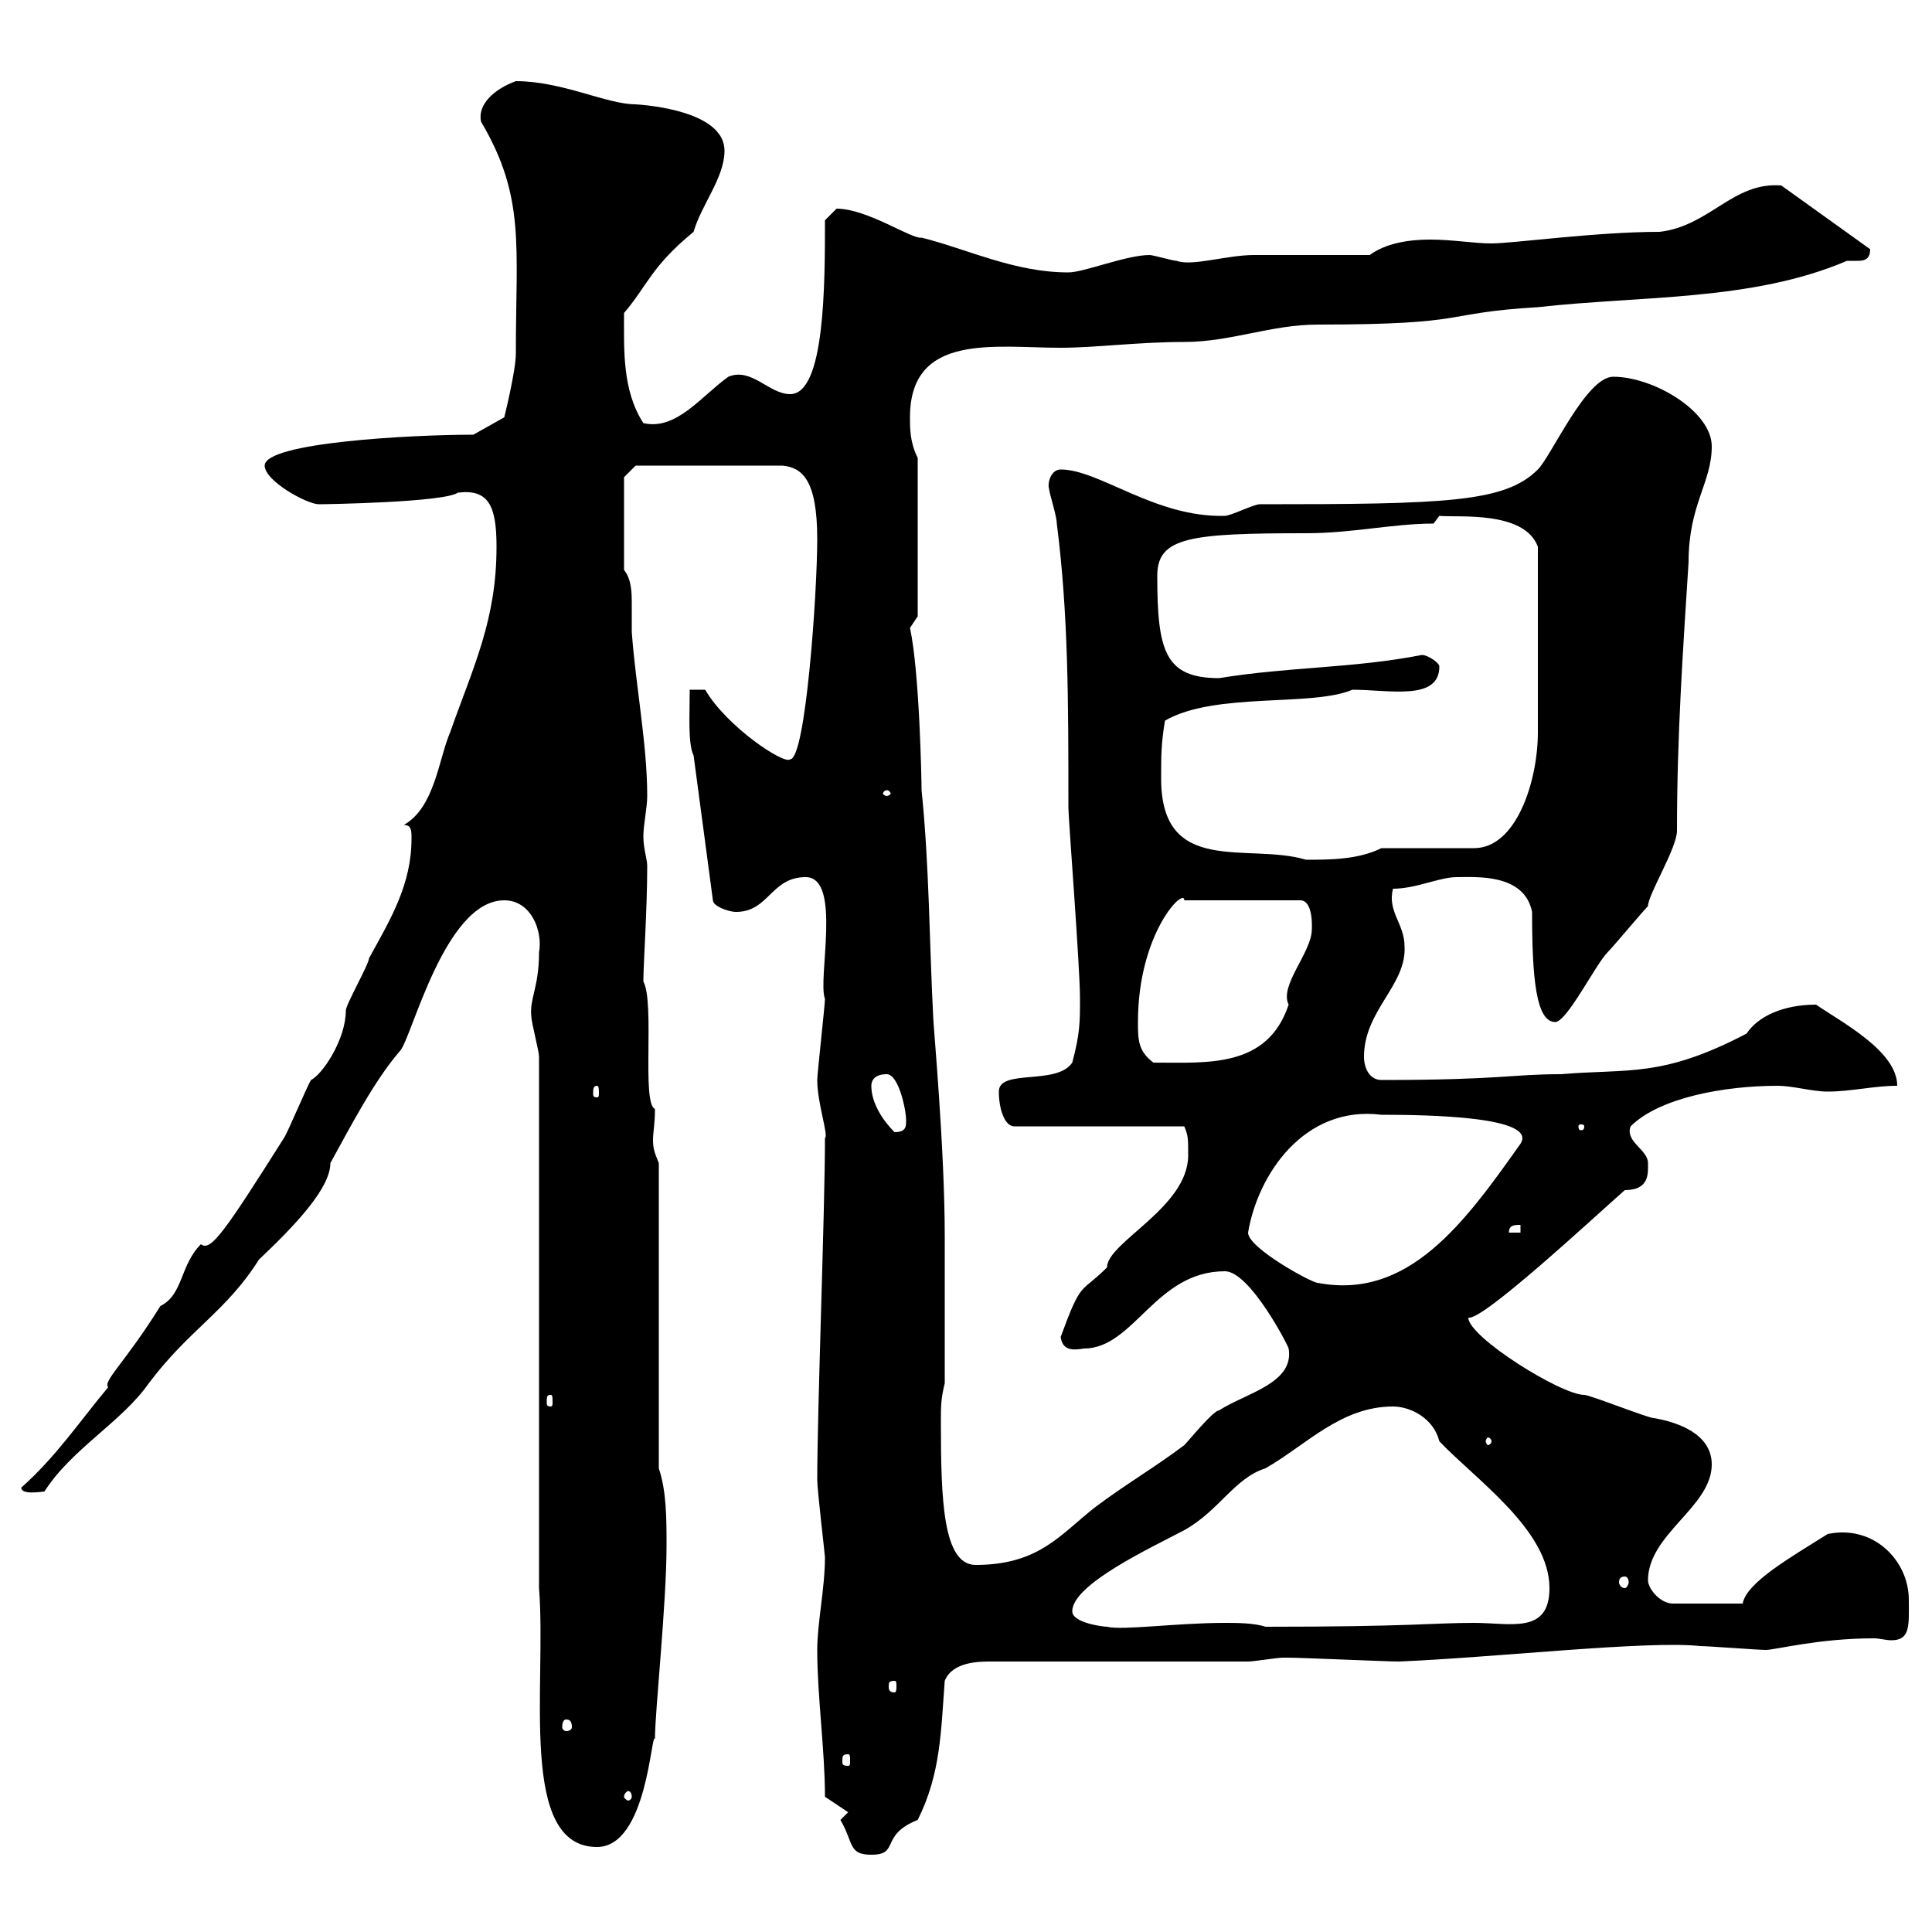 <svg xmlns="http://www.w3.org/2000/svg" xmlns:xlink="http://www.w3.org/1999/xlink" width="300" height="300"><path d="M130.50 282.60C132.60 286.20 131.70 288 135.30 288C139.80 288 136.50 285 142.50 282.60C146.10 275.40 146.10 268.80 146.70 261C147.90 258 152.10 258 153.90 258L193.80 258C194.70 258 198.30 257.40 199.20 257.40C200.10 257.40 200.10 257.40 200.10 257.40C201.90 257.40 215.40 258 217.20 258C231.90 257.40 255.90 254.70 264 255.60C265.20 255.60 273 256.20 274.20 256.20C275.70 256.20 282.30 254.40 291 254.40C291.90 254.40 292.80 254.70 293.70 254.70C296.70 254.70 296.40 252.30 296.40 248.40C296.40 242.40 291 236.70 283.80 238.20C278.10 241.80 271.20 245.70 270.60 249L259.80 249C257.70 249 255.90 246.60 255.90 245.40C255.90 238.20 265.80 234 265.80 227.40C265.80 222.60 260.40 220.80 256.80 220.20C255.90 220.20 246.90 216.60 246 216.60C242.40 216.60 228 207.60 228 204.60C230.10 205.20 247.20 189.30 252.30 184.80C256.20 184.80 255.90 182.10 255.90 180.60C255.90 178.50 252.30 177.30 253.20 174.90C257.70 170.40 267.90 168.60 276 168.60C278.40 168.60 281.40 169.50 283.80 169.50C287.40 169.50 291 168.60 294.60 168.60C294.60 163.20 285.90 158.70 282 156C276.90 156 273 157.80 271.20 160.50C258 167.40 252.90 165.90 242.40 166.80C234.60 166.80 233.10 167.70 214.50 167.70C212.70 167.70 211.80 165.90 211.80 164.10C211.80 156.90 218.40 153 218.10 147C218.10 143.40 215.40 141.60 216.30 138C219.90 138 223.50 136.20 226.20 136.20C229.20 136.20 236.70 135.60 237.90 141.60C237.90 151.80 238.50 158.70 241.50 158.70C243.30 158.70 247.80 149.70 249.60 147.90C250.50 147 255 141.60 255.90 140.70C255.90 140.70 255.90 140.70 255.90 140.70C255.90 138.90 260.40 131.70 260.40 129C260.40 114.30 261.30 101.40 262.20 87.30C262.20 78.30 265.80 75 265.80 69.30C265.80 63.90 256.80 58.50 250.50 58.50C246.30 58.50 240.90 70.80 238.80 72.90C233.70 78 224.70 78.30 195.60 78.30C194.70 78.30 191.10 80.10 190.20 80.10C179.40 80.40 170.70 72.90 164.70 72.90C163.20 72.90 162.60 75 162.90 75.90C162.90 76.50 164.10 80.10 164.10 81.30C165.90 95.40 165.90 108.90 165.90 125.40C165.90 127.20 167.70 150 167.70 155.10C167.70 158.70 167.70 160.50 166.50 165C164.10 168.60 155.10 165.90 155.10 169.50C155.10 172.20 156 174.90 157.50 174.90L183.90 174.90C184.50 176.40 184.50 176.70 184.50 179.40C184.50 187.50 171.90 192.90 171.90 196.80C167.70 201 168 198.60 164.70 207.60C165 209.70 166.50 209.70 168.30 209.40C176.10 209.40 179.40 197.40 190.20 197.40C194.10 197.40 200.10 209.10 200.10 209.40C201 214.80 193.50 216.30 189.30 219C188.40 219 184.50 223.80 183.90 224.40C179.10 228 174.90 230.40 170.10 234C164.70 238.20 161.40 243 151.50 243C146.40 243 146.10 232.80 146.10 220.80C146.10 218.40 146.10 217.20 146.70 214.80L146.70 192C146.70 178.20 144.90 159 144.90 157.80C144.30 146.10 144.30 134.40 143.10 122.70C143.10 121.50 142.80 104.40 141.30 97.50C141.30 97.50 142.50 95.70 142.50 95.70L142.50 71.10C141.30 68.70 141.30 66.60 141.30 64.80C141.30 51.60 154.50 54 164.70 54C170.10 54 176.70 53.10 183.90 53.10C191.10 53.10 197.40 50.40 204.60 50.40C228.90 50.40 223.50 48.60 238.80 47.70C254.70 45.90 272.10 46.80 286.80 40.50C287.10 40.50 287.40 40.50 288.30 40.50C289.20 40.50 290.40 40.50 290.40 38.70L276.60 28.80C269.10 28.20 265.50 35.10 257.70 36C247.80 36 234.90 37.80 231.60 37.80C228.90 37.80 225.60 37.20 222 37.20C218.70 37.20 215.10 37.80 212.70 39.60C210 39.60 197.40 39.60 194.70 39.60C190.50 39.60 185.10 41.40 182.70 40.50C182.10 40.50 179.10 39.60 178.50 39.60C174.90 39.60 168.30 42.30 165.90 42.30C157.50 42.30 150.30 38.70 143.10 36.90C141.60 37.20 134.70 32.40 129.90 32.40C129.90 32.40 128.10 34.20 128.10 34.20C128.10 44.10 128.10 61.20 122.70 61.20C119.40 61.20 116.70 57 113.10 58.50C108.90 61.50 105 66.90 99.90 65.70C96.60 60.60 96.90 54.30 96.90 48.60C100.50 44.40 101.10 41.40 107.70 36C108.90 31.80 112.50 27.60 112.50 23.40C112.50 18 103.20 16.50 98.70 16.20C94.20 16.20 87.30 12.60 80.10 12.60C76.80 13.80 74.10 16.20 74.70 18.90C81.60 30.60 80.10 38.10 80.10 54.90C80.10 57.60 78.30 64.80 78.30 64.80L73.50 67.50C63.90 67.50 41.10 68.70 41.10 72.30C41.10 74.70 47.70 78.30 49.50 78.30C50.70 78.30 69 78 71.10 76.50C75.90 75.90 77.10 78.60 77.10 84.90C77.10 96.30 73.50 103.50 69.90 113.70C68.10 117.90 67.50 125.40 62.70 128.10C63.90 128.10 63.90 129 63.90 130.20C63.90 137.40 60.60 142.80 57.30 148.80C57.30 149.70 53.70 156 53.70 156.90C53.70 161.40 50.10 166.80 48.30 167.70C47.70 168.60 44.70 175.80 44.10 176.70C34.80 191.40 32.70 194.40 31.20 193.20C27.90 196.50 28.50 201 24.90 202.80C19.50 211.50 15.90 214.50 16.80 215.40C12.30 220.80 8.70 226.20 3.30 231C3.30 232.20 6.60 231.60 6.90 231.60C11.10 225 18.90 220.80 23.10 214.80C29.40 206.40 35.10 203.70 40.20 195.60C45.90 190.20 51.30 184.50 51.30 180.60C54.60 174.60 58.20 167.70 62.10 163.20C63.90 161.40 69 139.80 78.30 139.80C82.50 139.80 84.30 144.60 83.70 147.90C83.70 153.30 82.20 155.10 82.50 157.80C82.50 158.70 83.70 163.20 83.70 164.10L83.70 246.60C84.90 261.60 80.40 286.80 92.70 286.80C100.50 286.80 101.10 268.80 101.70 270C101.70 265.80 103.50 249 103.50 240C103.50 235.80 103.50 231.60 102.30 228L102.30 180.60C101.70 179.10 101.40 178.50 101.40 177C101.40 175.80 101.70 174.60 101.70 172.20C99.60 171.30 101.70 155.70 99.90 152.40C99.90 149.70 100.50 141.30 100.50 134.40C100.50 133.50 99.90 131.70 99.90 129.90C99.90 128.10 100.50 125.40 100.50 123.60C100.50 115.50 98.70 106.50 98.10 98.10C98.10 97.20 98.10 95.70 98.10 93.90C98.10 92.10 98.10 90 96.90 88.50L96.90 74.10L98.70 72.30L121.50 72.30C124.50 72.60 126.90 74.40 126.90 83.70C126.90 92.10 125.10 117.90 122.70 117.90C121.80 118.80 112.80 112.80 109.50 107.10L107.10 107.10C107.10 111 106.80 115.50 107.70 117.30L110.70 139.80C110.70 140.70 113.10 141.60 114.30 141.60C119.40 141.60 119.70 136.20 125.10 136.20C130.80 136.20 126.90 152.10 128.10 155.10C128.10 156 126.90 166.80 126.90 167.70C126.90 171.30 128.70 176.40 128.10 176.70C128.10 187.80 126.90 219 126.90 229.80C126.90 231.30 128.10 241.50 128.10 241.80C128.10 246.60 126.90 252 126.90 256.20C126.90 263.40 128.10 271.80 128.10 279L131.70 281.40C131.70 281.40 130.50 282.60 130.50 282.60ZM98.10 279C98.10 279.30 97.80 279.60 97.50 279.60C97.50 279.60 96.90 279.30 96.90 279C96.90 278.40 97.50 278.10 97.50 278.10C97.80 278.10 98.10 278.40 98.10 279ZM131.70 272.40C132 272.40 132 272.70 132 273.60C132 273.90 132 274.20 131.70 274.20C130.80 274.20 130.80 273.90 130.80 273.60C130.80 272.70 130.80 272.40 131.70 272.40ZM87.90 267C88.50 267 88.80 267.30 88.80 268.20C88.80 268.50 88.50 268.80 87.90 268.80C87.60 268.80 87.30 268.50 87.30 268.20C87.30 267.30 87.60 267 87.90 267ZM138.90 261C139.20 261 139.20 261.30 139.20 261.90C139.20 262.20 139.20 262.80 138.90 262.80C138 262.80 138 262.20 138 261.90C138 261.30 138 261 138.90 261ZM166.50 250.20C166.50 246 178.80 240.30 183.90 237.60C189.30 234.60 191.70 229.50 196.50 228C202.80 224.40 208.20 218.40 216.30 218.40C219 218.40 222.60 220.20 223.50 223.80C229.20 229.80 240.60 237.60 240.60 246.60C240.60 253.80 234.60 252 228.90 252C222.30 252 219.30 252.60 196.50 252.60C194.70 252 192 252 190.20 252C182.70 252 174.30 253.20 171.90 252.60C171.30 252.60 166.50 252 166.50 250.20ZM252.30 244.80C252.60 244.80 252.90 245.10 252.90 245.70C252.90 246 252.60 246.60 252.30 246.60C251.70 246.60 251.40 246 251.40 245.70C251.40 245.10 251.70 244.80 252.30 244.80ZM231.60 223.80C231.60 224.10 231.30 224.40 231 224.40C231 224.40 230.70 224.10 230.70 223.80C230.70 223.50 231 223.20 231 223.20C231.30 223.20 231.60 223.50 231.60 223.80ZM85.50 216.60C85.80 216.60 85.80 216.90 85.80 217.80C85.80 218.10 85.80 218.40 85.50 218.40C84.90 218.40 84.90 218.10 84.90 217.80C84.90 216.90 84.90 216.60 85.50 216.60ZM193.80 191.40C195.30 182.40 202.50 171.60 214.50 173.10C222 173.10 238.80 173.40 236.10 177.60C227.40 189.90 218.70 201.90 204.60 199.20C203.70 199.20 193.80 193.80 193.80 191.40ZM236.10 190.20L236.10 191.40L234.30 191.40C234.30 190.20 235.20 190.20 236.10 190.20ZM135.30 168.60C135.30 167.70 135.90 166.80 137.70 166.80C139.50 166.80 140.70 172.20 140.70 174C140.70 174.90 140.70 175.80 138.90 175.80C137.10 174 135.30 171.30 135.30 168.60ZM246 174.90C246 175.50 245.70 175.50 245.40 175.50C245.40 175.50 245.10 175.50 245.10 174.90C245.10 174.60 245.40 174.60 245.40 174.60C245.70 174.60 246 174.60 246 174.90ZM92.70 168.60C93 168.60 93 169.20 93 169.80C93 170.10 93 170.40 92.70 170.40C92.10 170.40 92.10 170.10 92.10 169.80C92.10 169.20 92.10 168.60 92.70 168.60ZM176.70 158.70C176.70 144.90 183.90 137.70 183.90 139.80L201.90 139.80C204 139.80 203.70 144.30 203.70 144.30C203.70 147.90 198.60 153 200.10 156C196.80 165.90 187.50 165 179.10 165C176.70 163.20 176.70 161.40 176.70 158.70ZM180.30 120.90C180.30 117.30 180.30 115.50 180.90 111.90C188.70 107.40 203.70 109.80 210 107.10C215.70 107.10 223.50 108.90 223.50 103.50C223.50 102.90 221.70 101.70 220.80 101.70C210 103.80 200.40 103.50 189.30 105.30C180.90 105.30 179.70 101.10 179.70 89.40C179.70 83.40 184.80 82.80 202.80 82.80C210 82.80 216.30 81.30 222.60 81.30L223.50 80.10C226.20 80.40 236.70 79.20 238.80 84.90C238.80 96.30 238.80 107.40 238.80 113.70C238.80 121.20 235.50 131.70 228.90 131.70L214.50 131.70C210.90 133.50 206.40 133.50 202.80 133.50C193.80 130.80 180.30 136.20 180.30 120.90ZM137.70 122.70C138 122.70 138.30 123 138.30 123.30C138.30 123.30 138 123.60 137.70 123.60C137.40 123.60 137.10 123.30 137.10 123.30C137.10 123 137.40 122.70 137.70 122.70Z"/></svg>